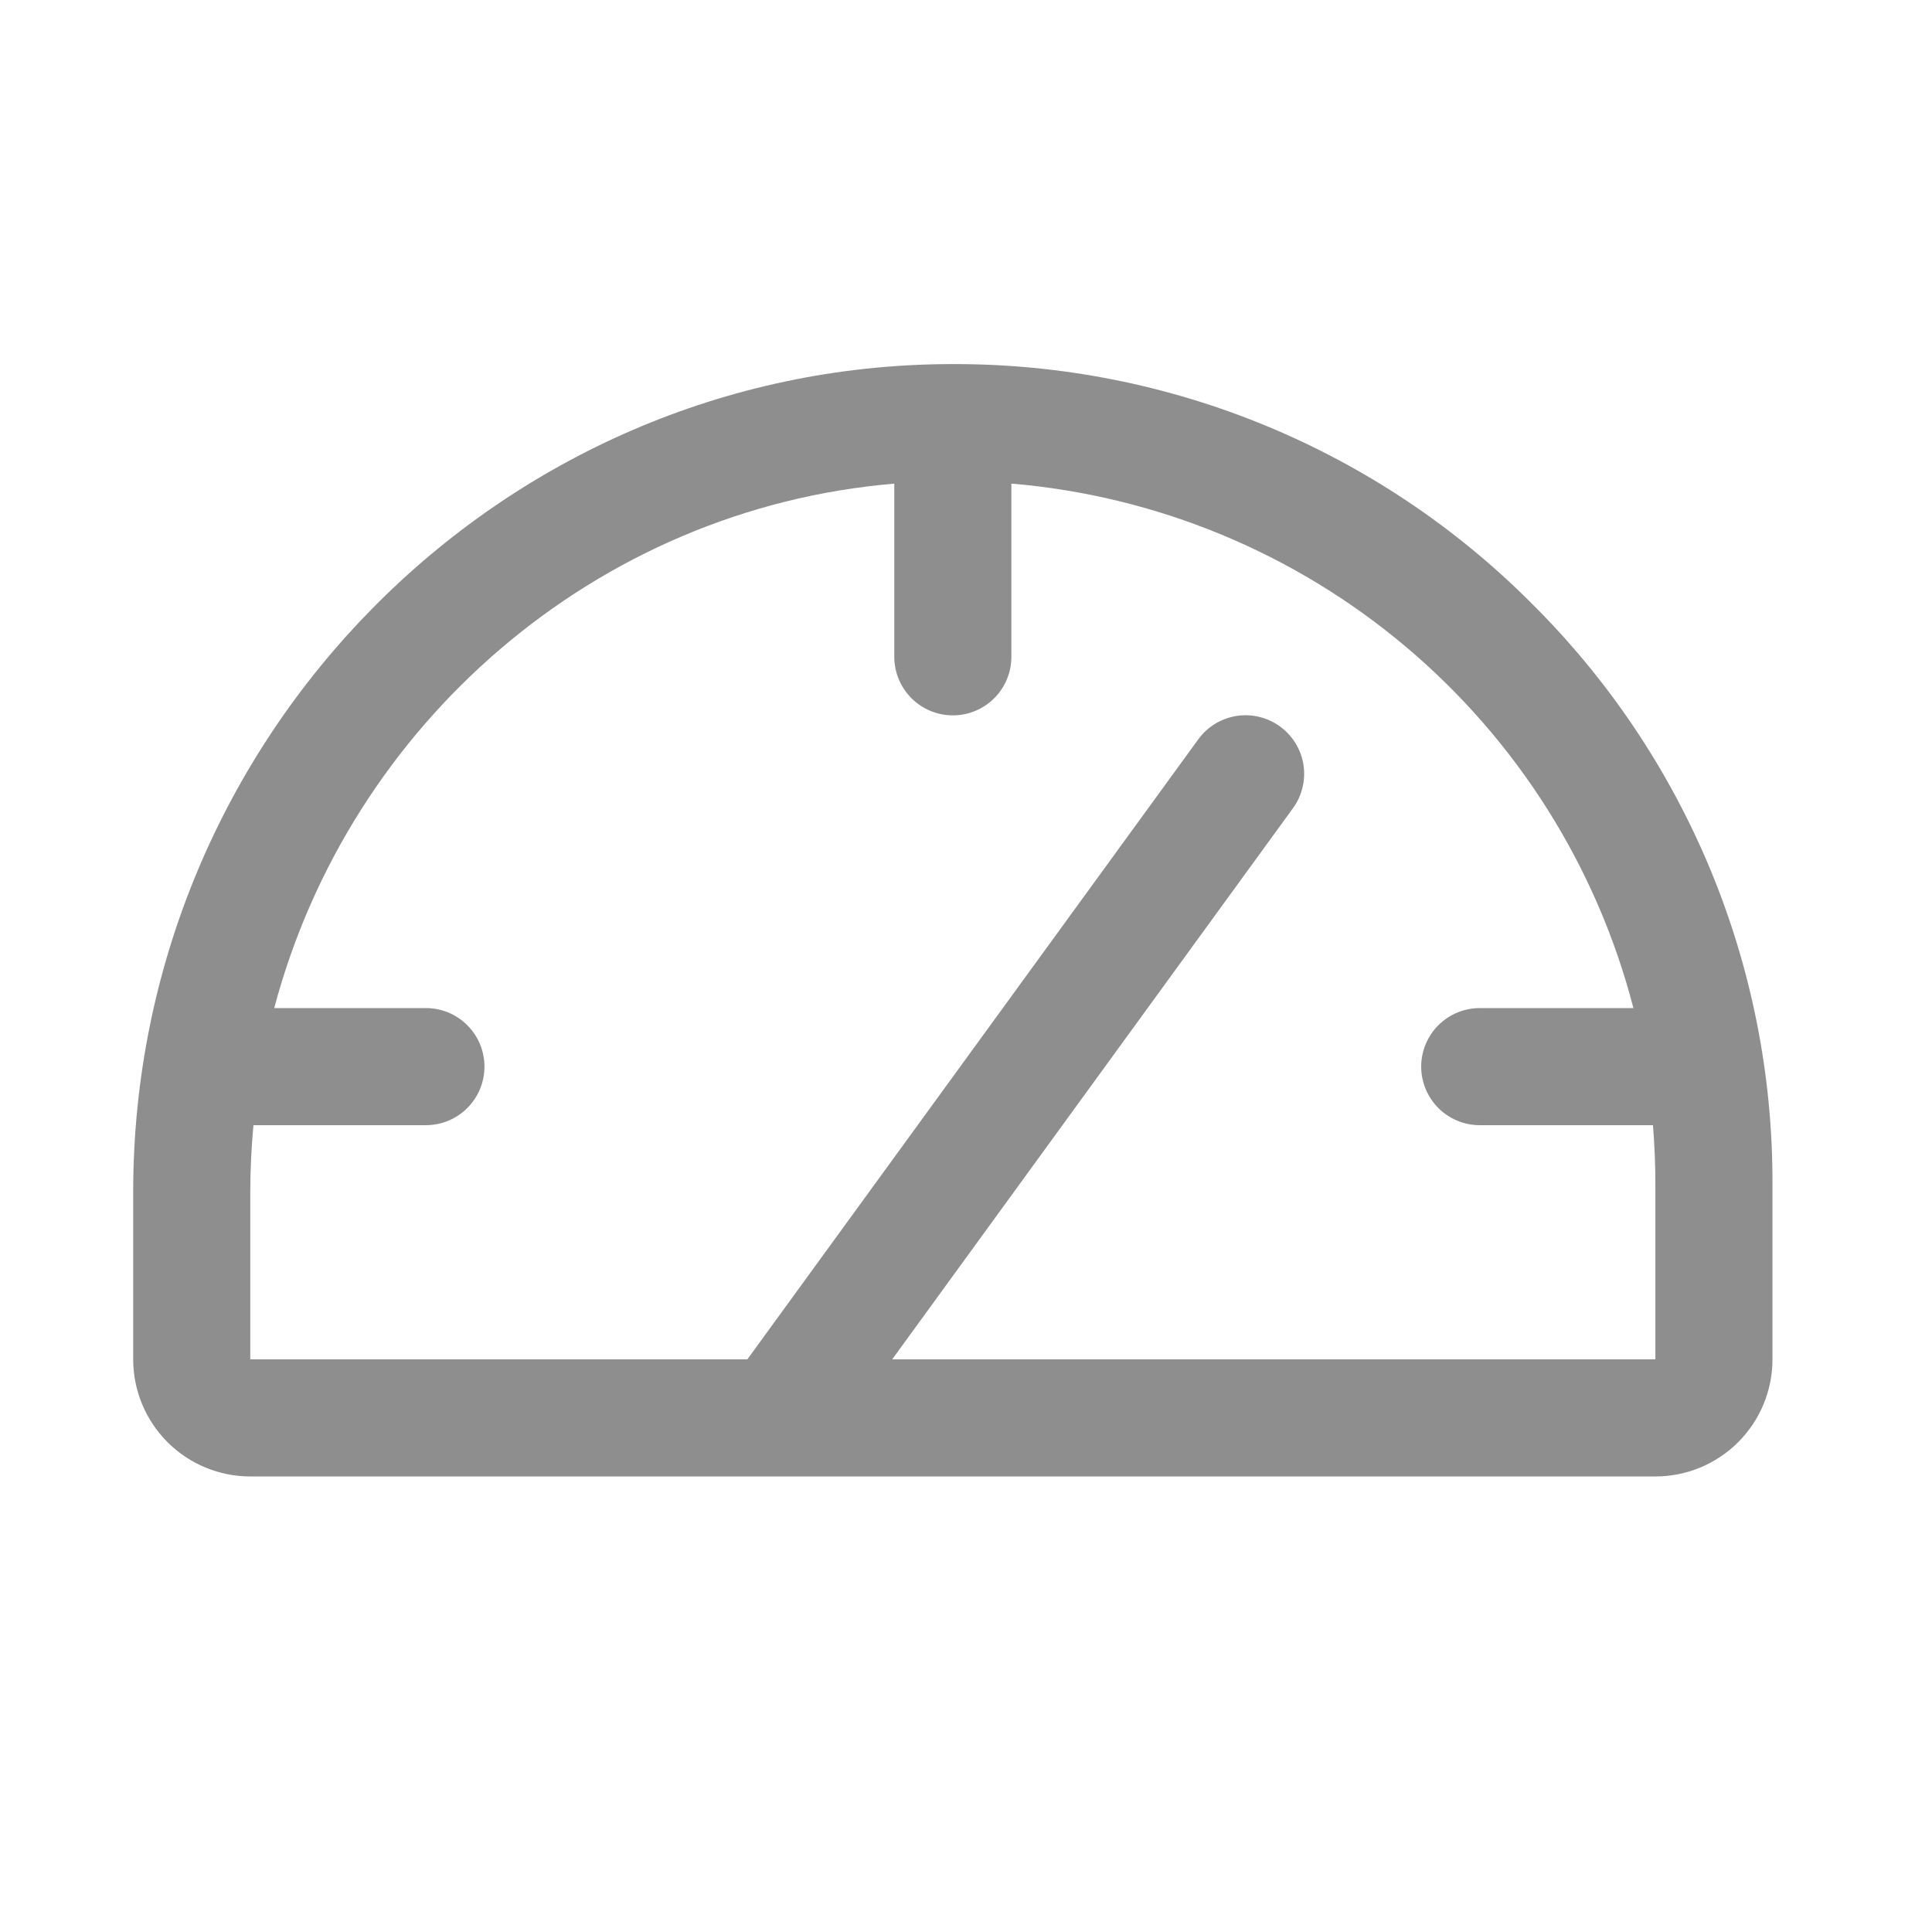 <svg width="33" height="33" viewBox="0 0 33 33" fill="none" xmlns="http://www.w3.org/2000/svg">
<path d="M26.158 10.303C24.862 9.003 23.321 7.974 21.625 7.273C19.929 6.572 18.111 6.214 16.275 6.219H16.225C8.534 6.245 2.275 12.594 2.275 20.36V23.219C2.275 23.749 2.486 24.258 2.861 24.633C3.236 25.008 3.745 25.219 4.275 25.219H28.275C28.806 25.219 29.314 25.008 29.69 24.633C30.065 24.258 30.275 23.749 30.275 23.219V20.219C30.28 18.375 29.919 16.55 29.212 14.847C28.505 13.145 27.467 11.6 26.158 10.303ZM28.275 23.219H15.239L22.084 13.806C22.24 13.592 22.305 13.324 22.264 13.062C22.222 12.8 22.079 12.565 21.864 12.409C21.65 12.253 21.382 12.188 21.12 12.229C20.858 12.271 20.623 12.414 20.467 12.629L12.765 23.219H4.275V20.36C4.275 19.975 4.294 19.595 4.329 19.219H7.275C7.541 19.219 7.795 19.113 7.982 18.926C8.17 18.738 8.275 18.484 8.275 18.219C8.275 17.954 8.17 17.699 7.982 17.512C7.795 17.324 7.541 17.219 7.275 17.219H4.684C5.974 12.361 10.184 8.689 15.275 8.261V11.219C15.275 11.484 15.381 11.738 15.568 11.926C15.756 12.113 16.01 12.219 16.275 12.219C16.541 12.219 16.795 12.113 16.983 11.926C17.17 11.738 17.275 11.484 17.275 11.219V8.26C19.756 8.469 22.111 9.443 24.014 11.048C25.918 12.653 27.276 14.809 27.9 17.219H25.275C25.01 17.219 24.756 17.324 24.568 17.512C24.381 17.699 24.275 17.954 24.275 18.219C24.275 18.484 24.381 18.738 24.568 18.926C24.756 19.113 25.01 19.219 25.275 19.219H28.234C28.26 19.55 28.275 19.883 28.275 20.219V23.219Z" fill="#8E8E8E"/>
</svg>

